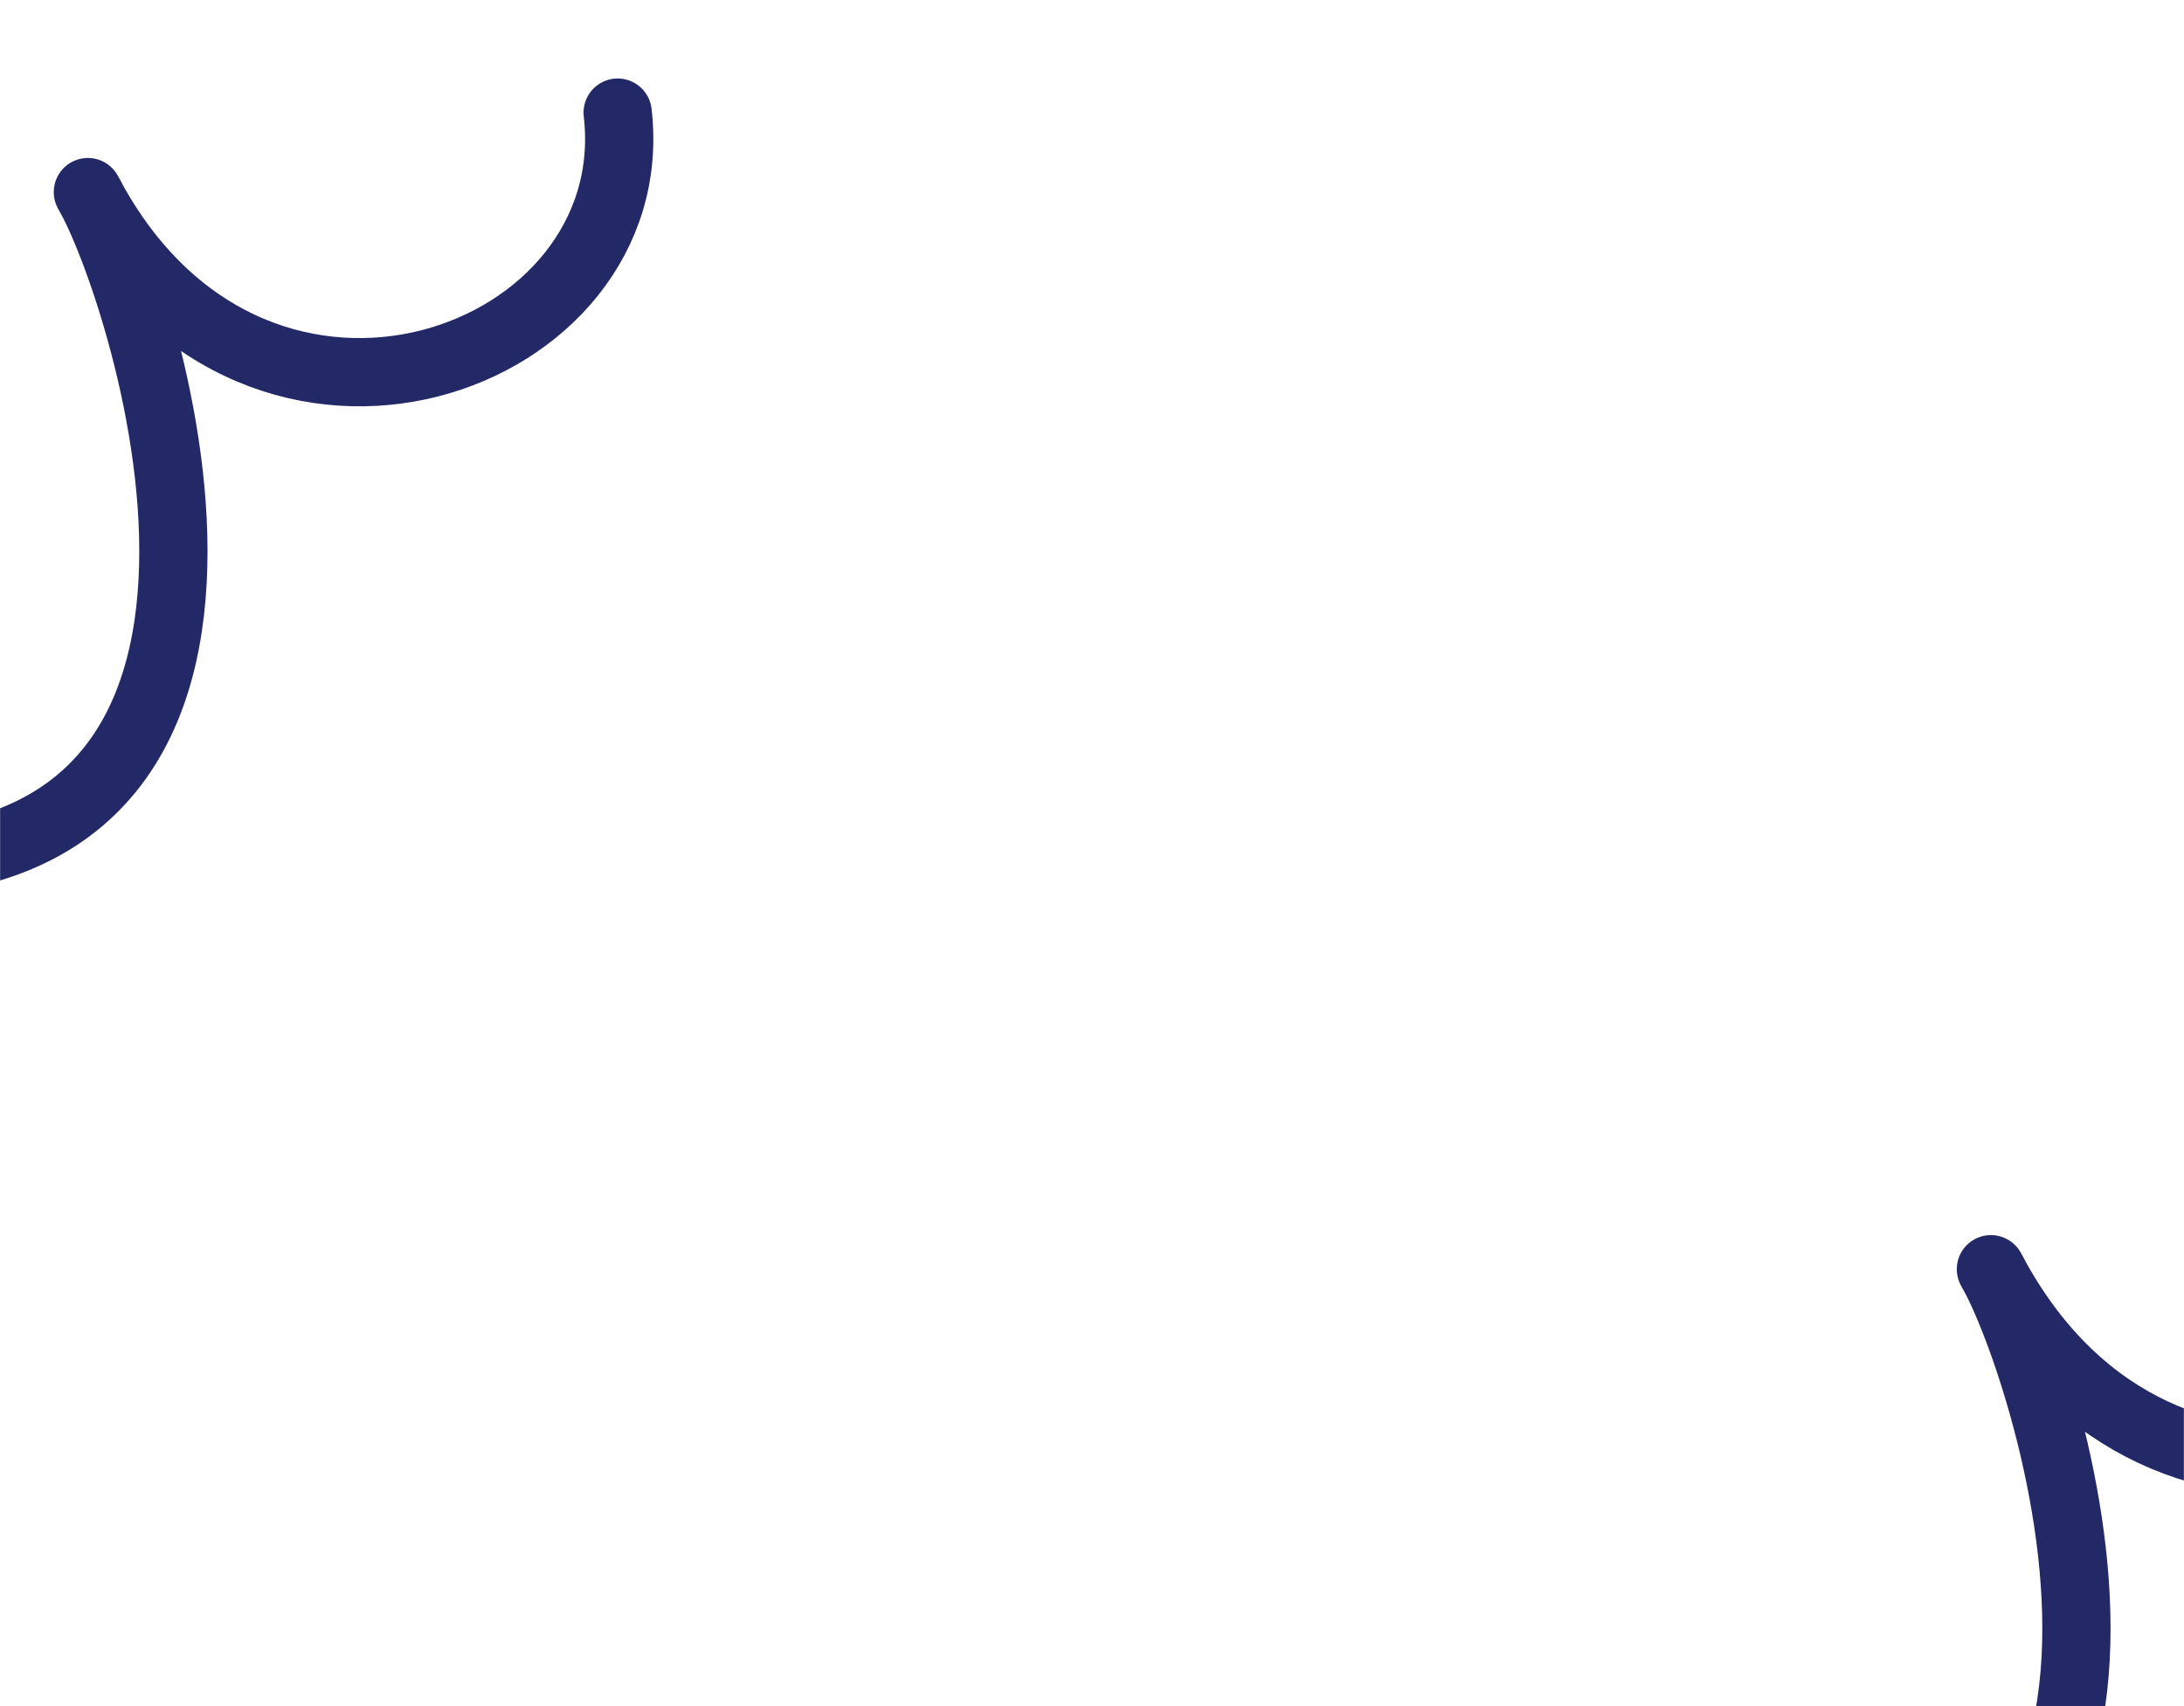 <?xml version="1.0" encoding="UTF-8"?>
<svg xmlns="http://www.w3.org/2000/svg" width="1920" height="1500" viewBox="0 0 1920 1500" fill="none">
  <mask id="mask0_1_2" style="mask-type:alpha" maskUnits="userSpaceOnUse" x="0" y="0" width="1920" height="1500">
    <rect width="1920" height="1500" rx="40" fill="#171C4E"></rect>
  </mask>
  <g mask="url(#mask0_1_2)">
    <path d="M2340.41 1096.27C2224.94 1289.89 1902.48 1388.78 1755.26 1125.1M1755.26 1125.1C1753.57 1122.08 1751.9 1119 1750.26 1115.88C1751.81 1118.52 1753.49 1121.6 1755.26 1125.1ZM1755.26 1125.1C1812.4 1237.73 1974.47 1780.04 1464.44 1697.48" stroke="#232967" stroke-width="60" stroke-linecap="round" stroke-linejoin="round"></path>
    <path d="M543.001 99C568.5 318 229.474 441.781 82.258 178.102M82.258 178.102C80.569 175.076 78.902 172.002 77.259 168.879C78.809 171.518 80.483 174.603 82.258 178.102ZM82.258 178.102C139.4 290.735 301.465 833.039 -208.56 750.48" stroke="#232967" stroke-width="60" stroke-linecap="round" stroke-linejoin="round"></path>
  </g>
</svg>
